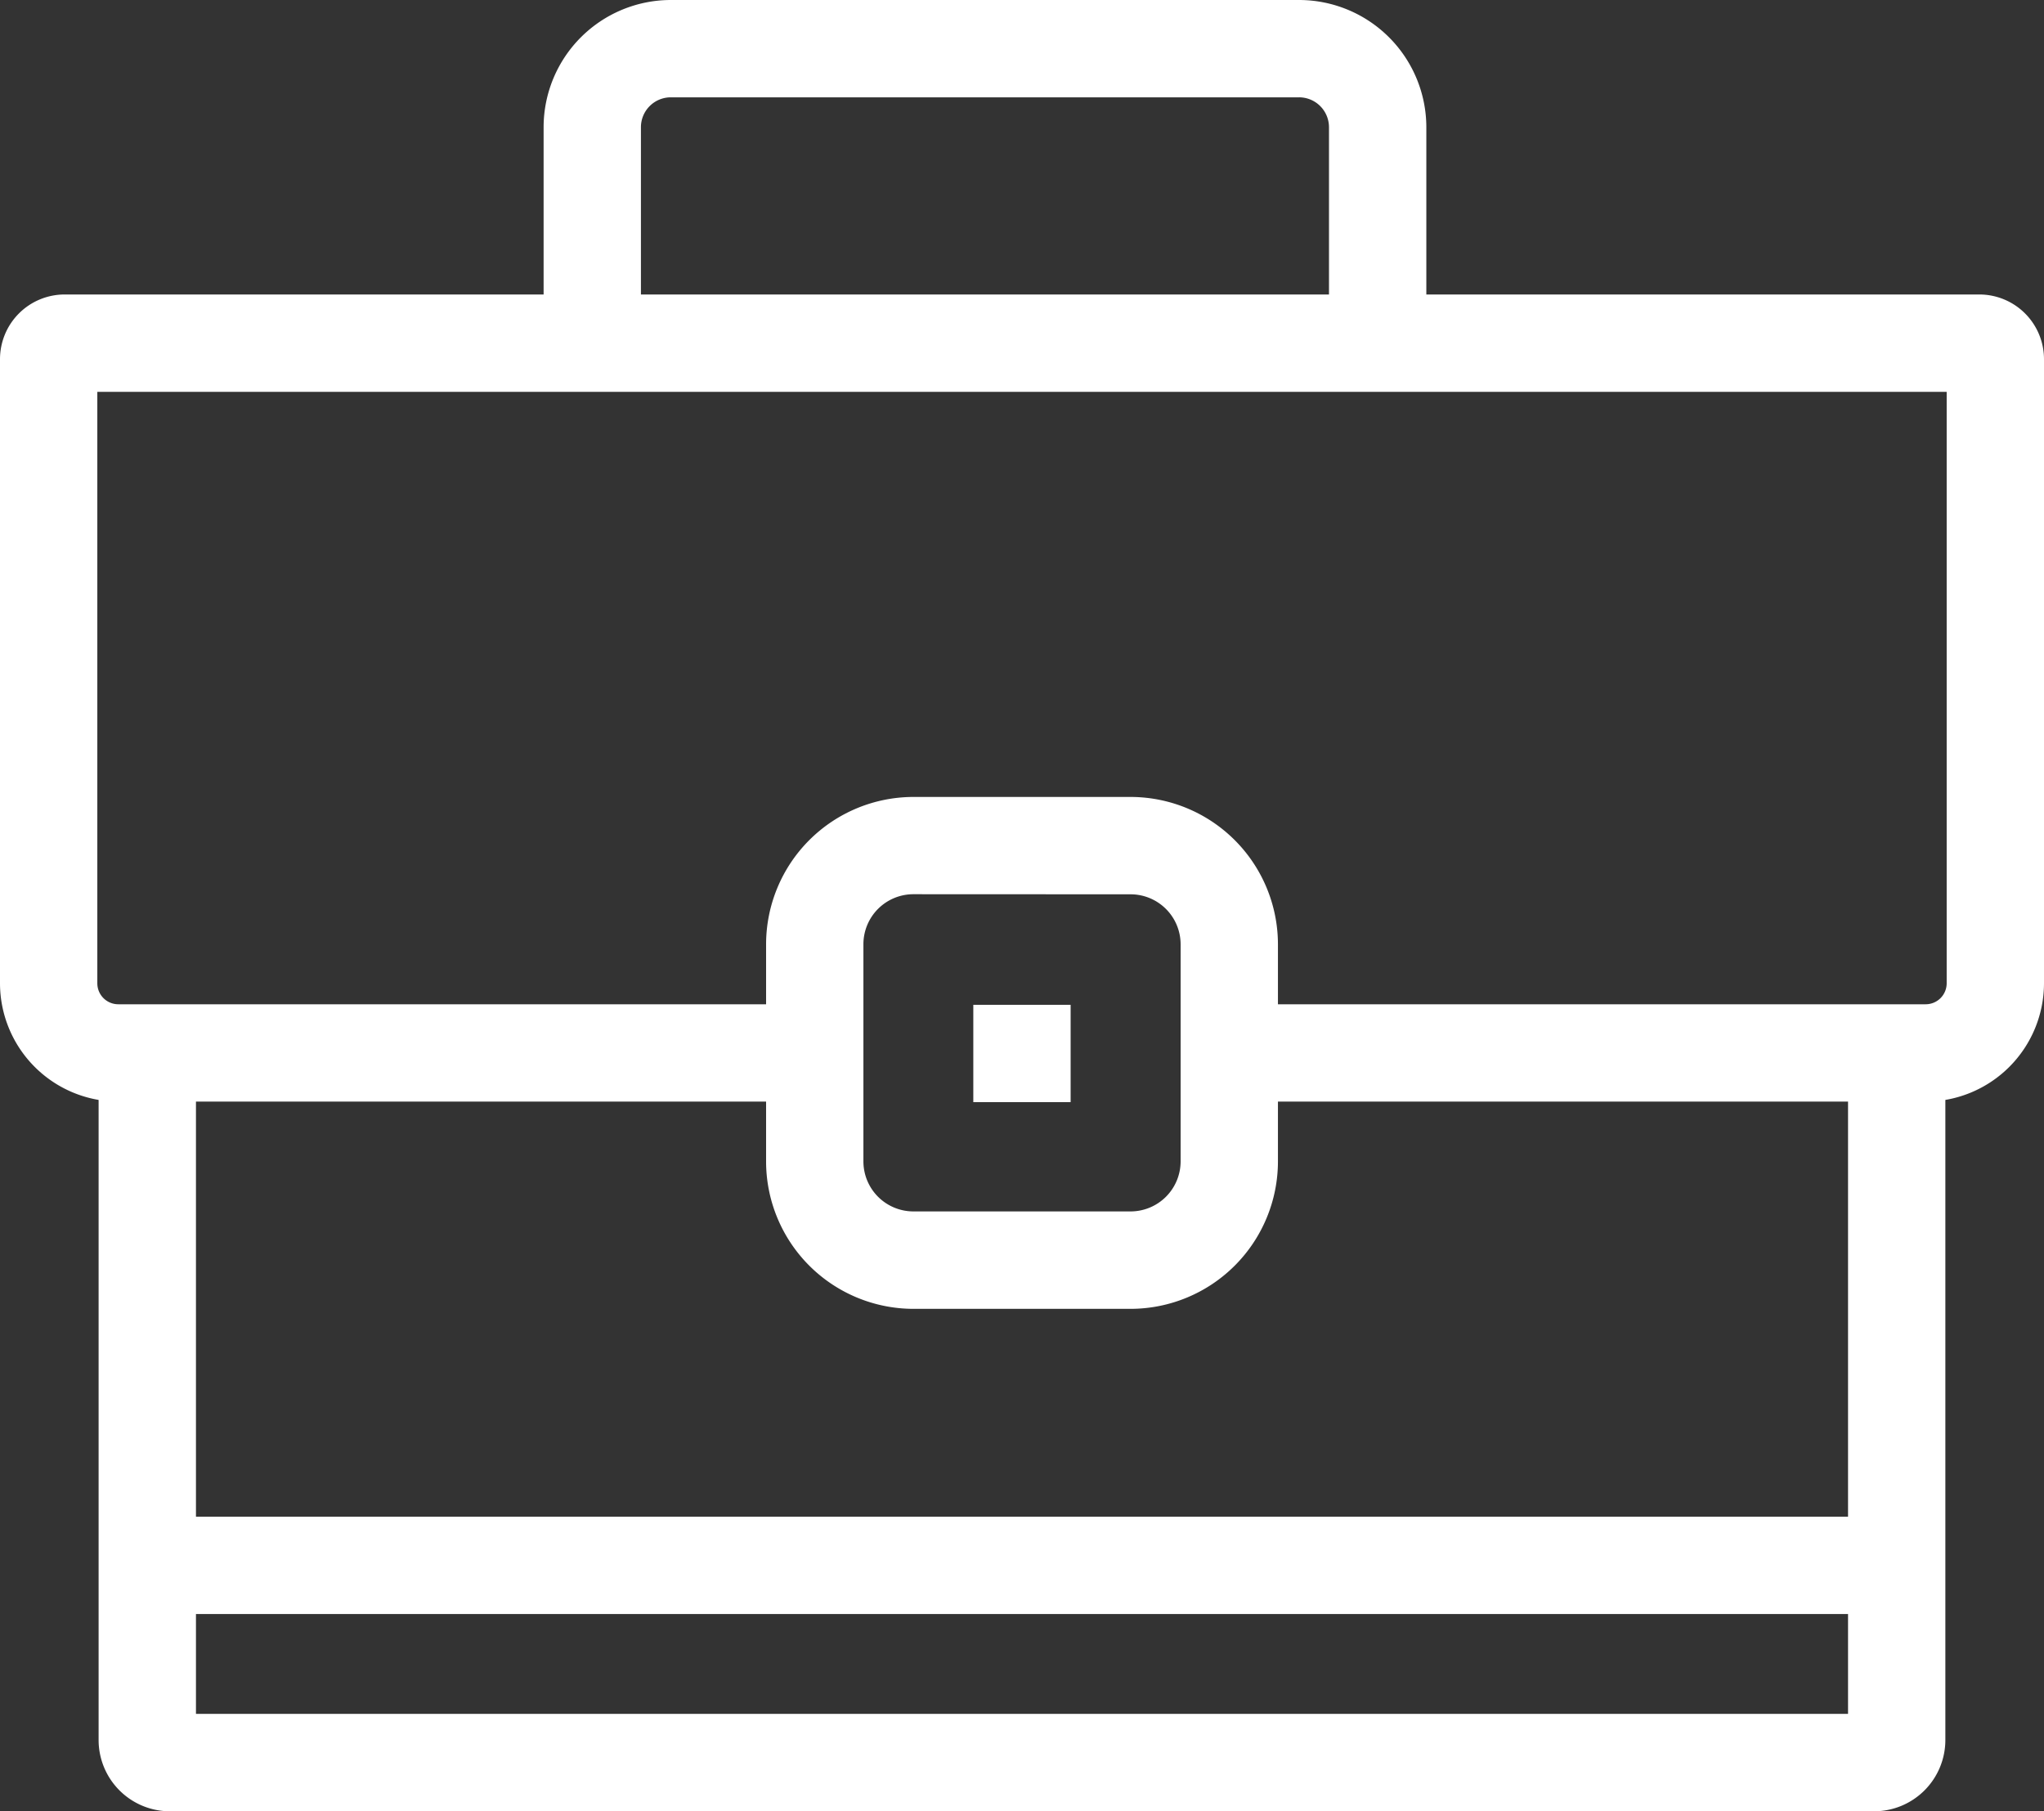 <svg id="point_06" xmlns="http://www.w3.org/2000/svg" xmlns:xlink="http://www.w3.org/1999/xlink" width="63.594" height="56.353" viewBox="0 0 63.594 56.353">
  <rect x="0" y="0" width="63.594" height="56.353" fill="#333333" stroke="none"/>
  <defs>
    <clipPath id="clip-path">
      <rect id="長方形_355" data-name="長方形 355" width="63.594" height="56.353" fill="#fff"/>
    </clipPath>
  </defs>
  <g id="グループ_523" data-name="グループ 523" transform="translate(0 0)" clip-path="url(#clip-path)">
    <path id="パス_531" data-name="パス 531" d="M61.248,87.731H8.223a2.218,2.218,0,0,1-2.217-2.215V64.137H9.035V84.7h51.4V64.137h3.028V85.516a2.218,2.218,0,0,1-2.218,2.215" transform="translate(-2.938 -31.378)" fill="#fff"/>
    <rect id="長方形_353" data-name="長方形 353" width="53.024" height="3.028" transform="translate(5.285 47.188)" fill="#fff"/>
    <path id="パス_532" data-name="パス 532" d="M59.915,43.049H38.247V40.021H59.915a.653.653,0,0,0,.651-.654v-18.4H3.028v18.4a.652.652,0,0,0,.651.654h21.67v3.028H3.679A3.686,3.686,0,0,1,0,39.367V19.949a2.013,2.013,0,0,1,2.011-2.011H61.583a2.013,2.013,0,0,1,2.011,2.011V39.367a3.686,3.686,0,0,1-3.679,3.682" transform="translate(0 -8.776)" fill="#fff"/>
    <path id="パス_533" data-name="パス 533" d="M60.578,10.676H57.549V3.957a.931.931,0,0,0-.932-.929H37.072a.93.93,0,0,0-.93.929v6.719H33.114V3.957A3.961,3.961,0,0,1,37.072,0H56.618a3.963,3.963,0,0,1,3.96,3.957Z" transform="translate(-16.201 0)" fill="#fff"/>
    <path id="パス_534" data-name="パス 534" d="M58.008,64.471H51.248a4.588,4.588,0,0,1-4.582-4.584V53.129a4.587,4.587,0,0,1,4.582-4.584h6.759a4.588,4.588,0,0,1,4.584,4.584v6.758a4.589,4.589,0,0,1-4.584,4.584m-6.759-12.9a1.556,1.556,0,0,0-1.554,1.555v6.758a1.556,1.556,0,0,0,1.554,1.556h6.759a1.558,1.558,0,0,0,1.556-1.556V53.129a1.557,1.557,0,0,0-1.556-1.555Z" transform="translate(-22.831 -23.75)" fill="#fff"/>
    <rect id="長方形_354" data-name="長方形 354" width="3.028" height="3.028" transform="translate(30.282 31.262)" fill="#fff"/>
  </g>
</svg>
